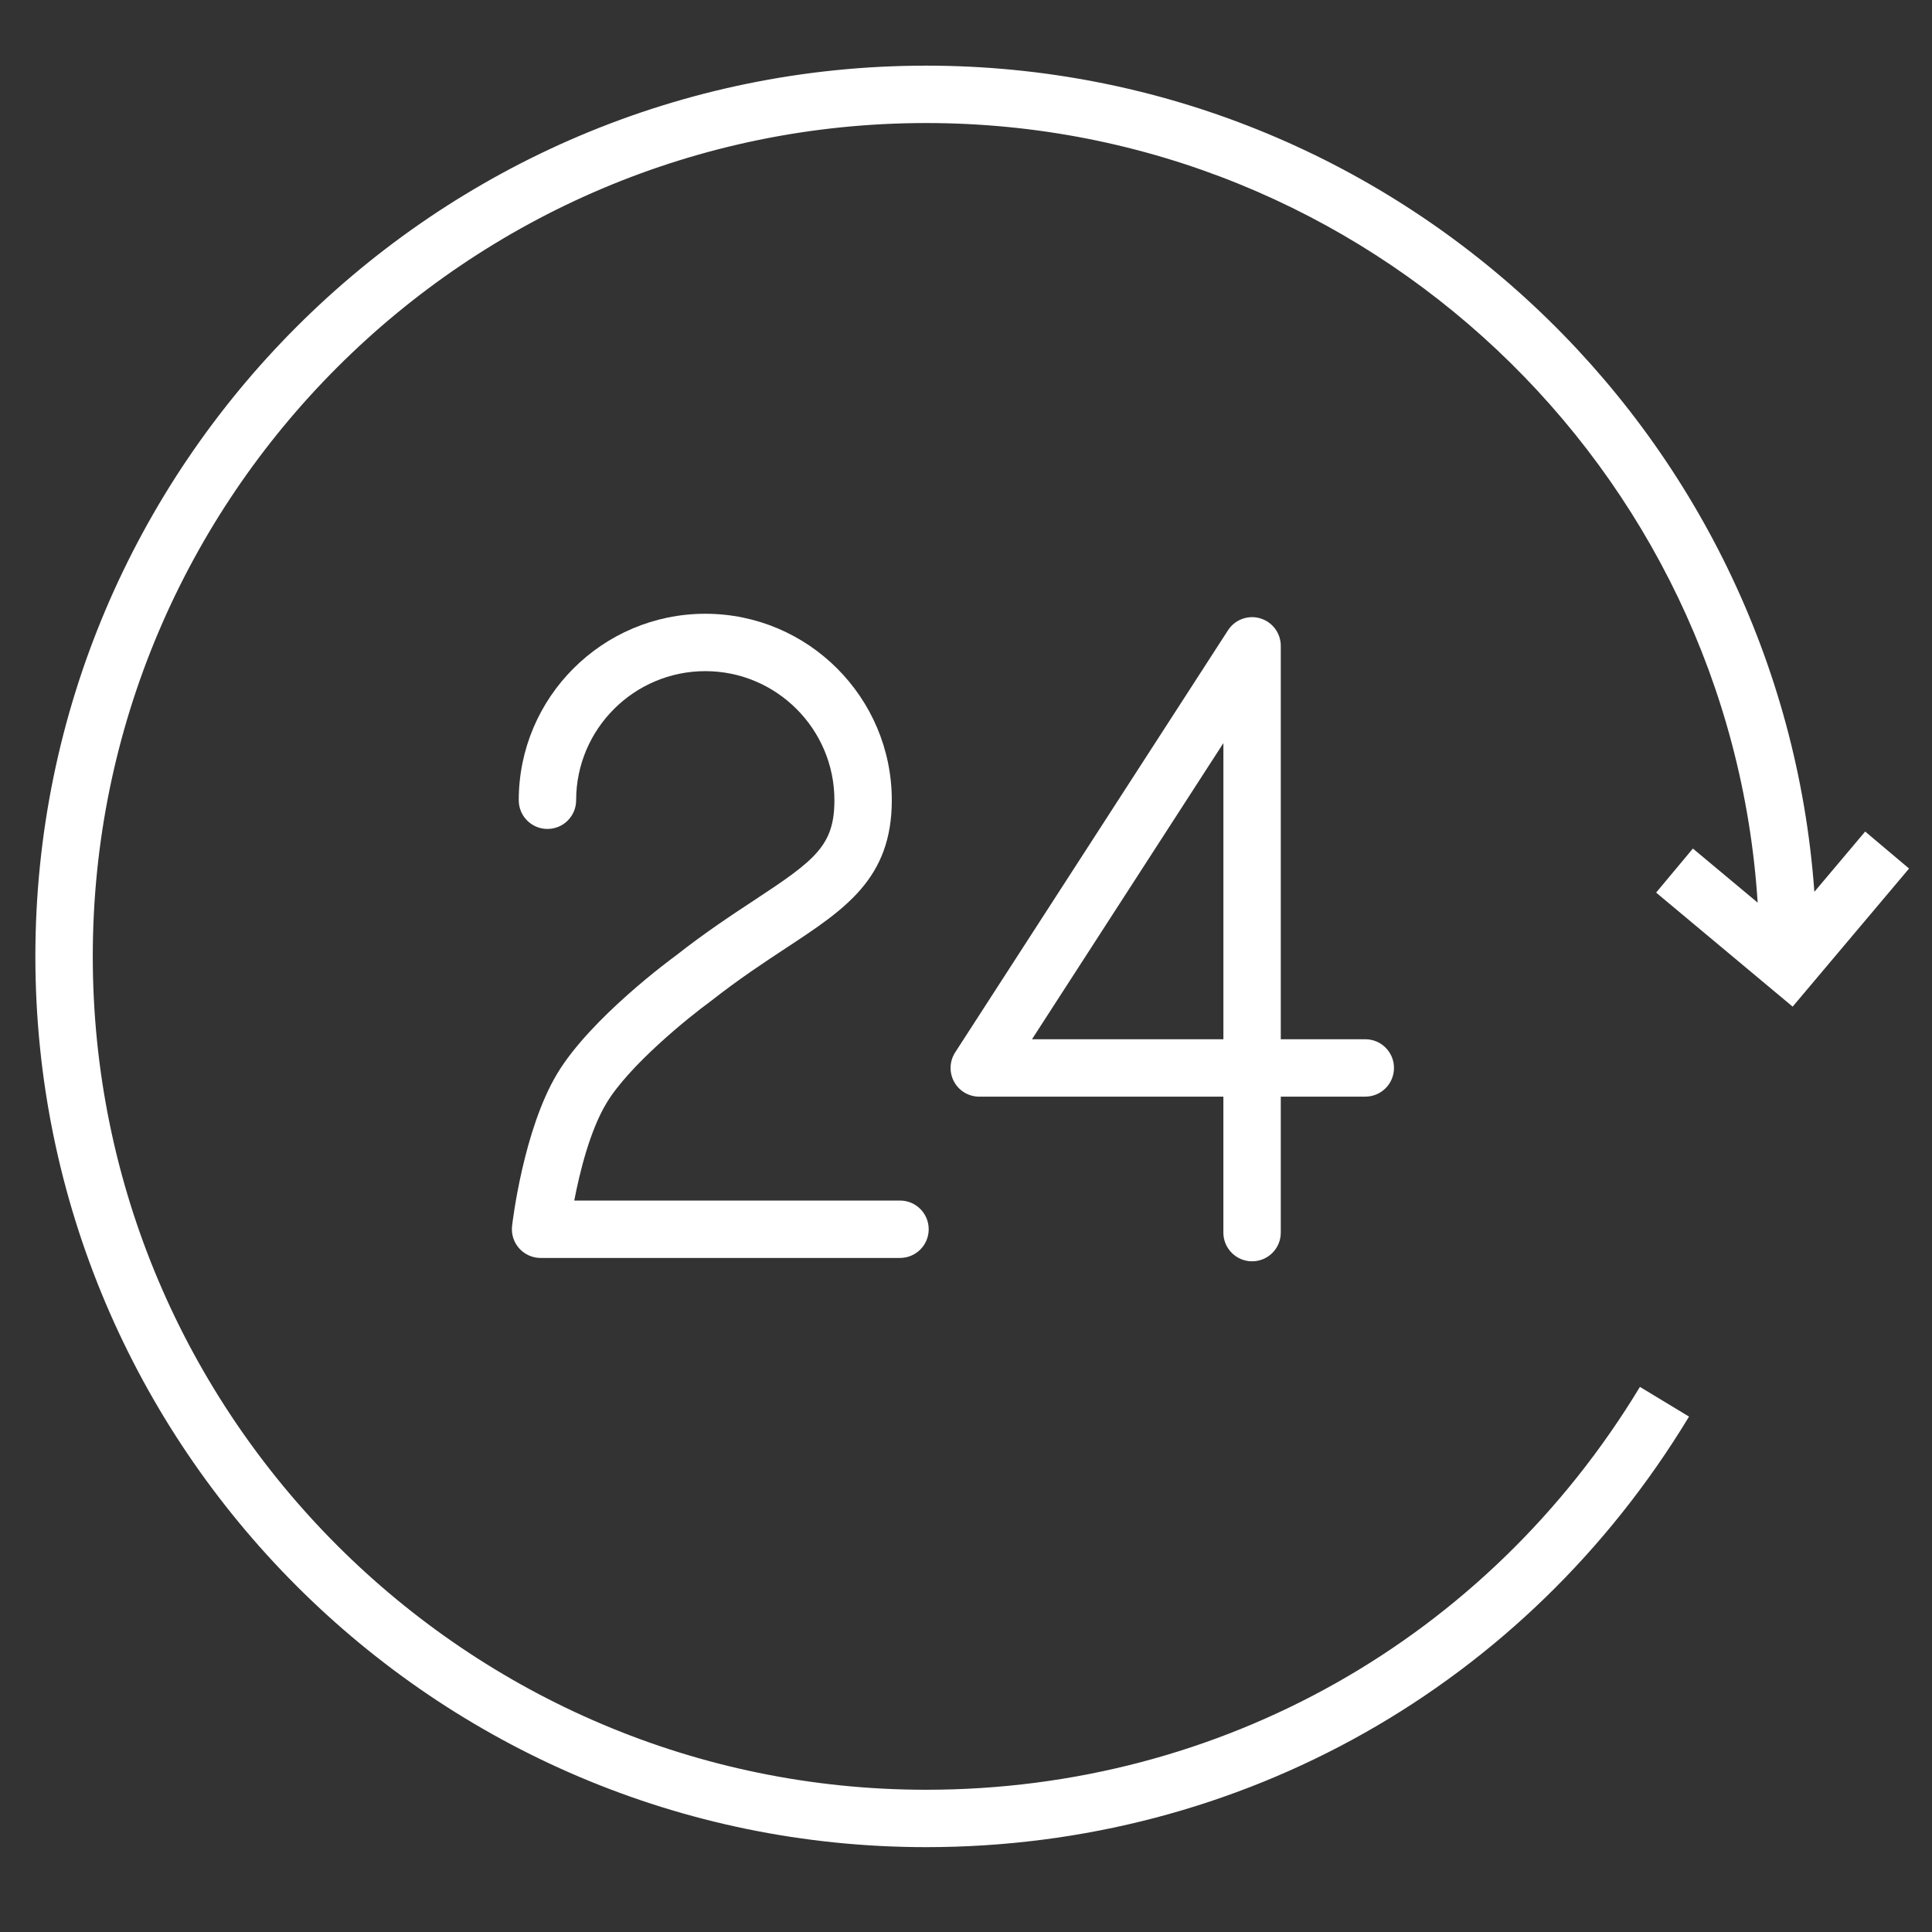 <?xml version="1.0" encoding="UTF-8"?> <svg xmlns="http://www.w3.org/2000/svg" width="101" height="101" viewBox="0 0 101 101" fill="none"><rect x="0" y="0" width="101" height="101" fill="#333333" stroke="none"/> <path d="M39.478 47.03C38.256 47.834 36.871 48.745 35.338 49.951C35.156 50.083 30.876 53.213 29.125 56.134C27.365 59.07 26.793 63.886 26.77 64.09C26.721 64.515 26.856 64.941 27.141 65.26C27.426 65.579 27.833 65.762 28.261 65.762H47.05C47.879 65.762 48.55 65.091 48.55 64.262C48.55 63.433 47.879 62.762 47.05 62.762H30.021C30.307 61.274 30.837 59.116 31.7 57.677C32.891 55.689 36.005 53.177 37.149 52.344C38.628 51.182 39.957 50.307 41.129 49.536C44.197 47.517 46.621 45.922 46.621 41.835C46.621 36.46 42.247 32.086 36.872 32.086C31.494 32.086 27.119 36.46 27.119 41.835C27.119 42.664 27.79 43.335 28.619 43.335C29.448 43.335 30.119 42.664 30.119 41.835C30.119 38.114 33.148 35.086 36.872 35.086C40.593 35.086 43.621 38.114 43.621 41.835C43.62 44.193 42.624 44.96 39.478 47.03Z" fill="white"></path> <path d="M65.456 65.938C66.285 65.938 66.956 65.267 66.956 64.438V57.329H71.374C72.203 57.329 72.874 56.658 72.874 55.829C72.874 55 72.203 54.329 71.374 54.329H66.956V33.763C66.956 33.098 66.518 32.513 65.88 32.325C65.245 32.136 64.557 32.391 64.196 32.95L49.934 55.016C49.636 55.477 49.614 56.065 49.876 56.548C50.138 57.031 50.644 57.331 51.193 57.331H63.955V64.44C63.956 65.267 64.628 65.938 65.456 65.938ZM53.95 54.329L63.956 38.847V54.329H53.95Z" fill="white"></path> <path d="M86.577 46.663L93.715 52.624L99.801 45.405L97.507 43.471L94.85 46.622C93.113 22.517 72.959 3.432 48.417 3.432C22.739 3.432 1.849 24.321 1.849 49.998C1.849 75.675 22.74 96.564 48.417 96.564C64.867 96.564 79.775 88.15 88.298 74.056L85.731 72.503C77.757 85.691 63.808 93.564 48.418 93.564C24.395 93.564 4.85 74.02 4.85 49.998C4.85 25.976 24.395 6.432 48.418 6.432C71.496 6.432 90.431 24.471 91.886 47.187L88.5 44.36L86.577 46.663Z" fill="white"></path> </svg> 
